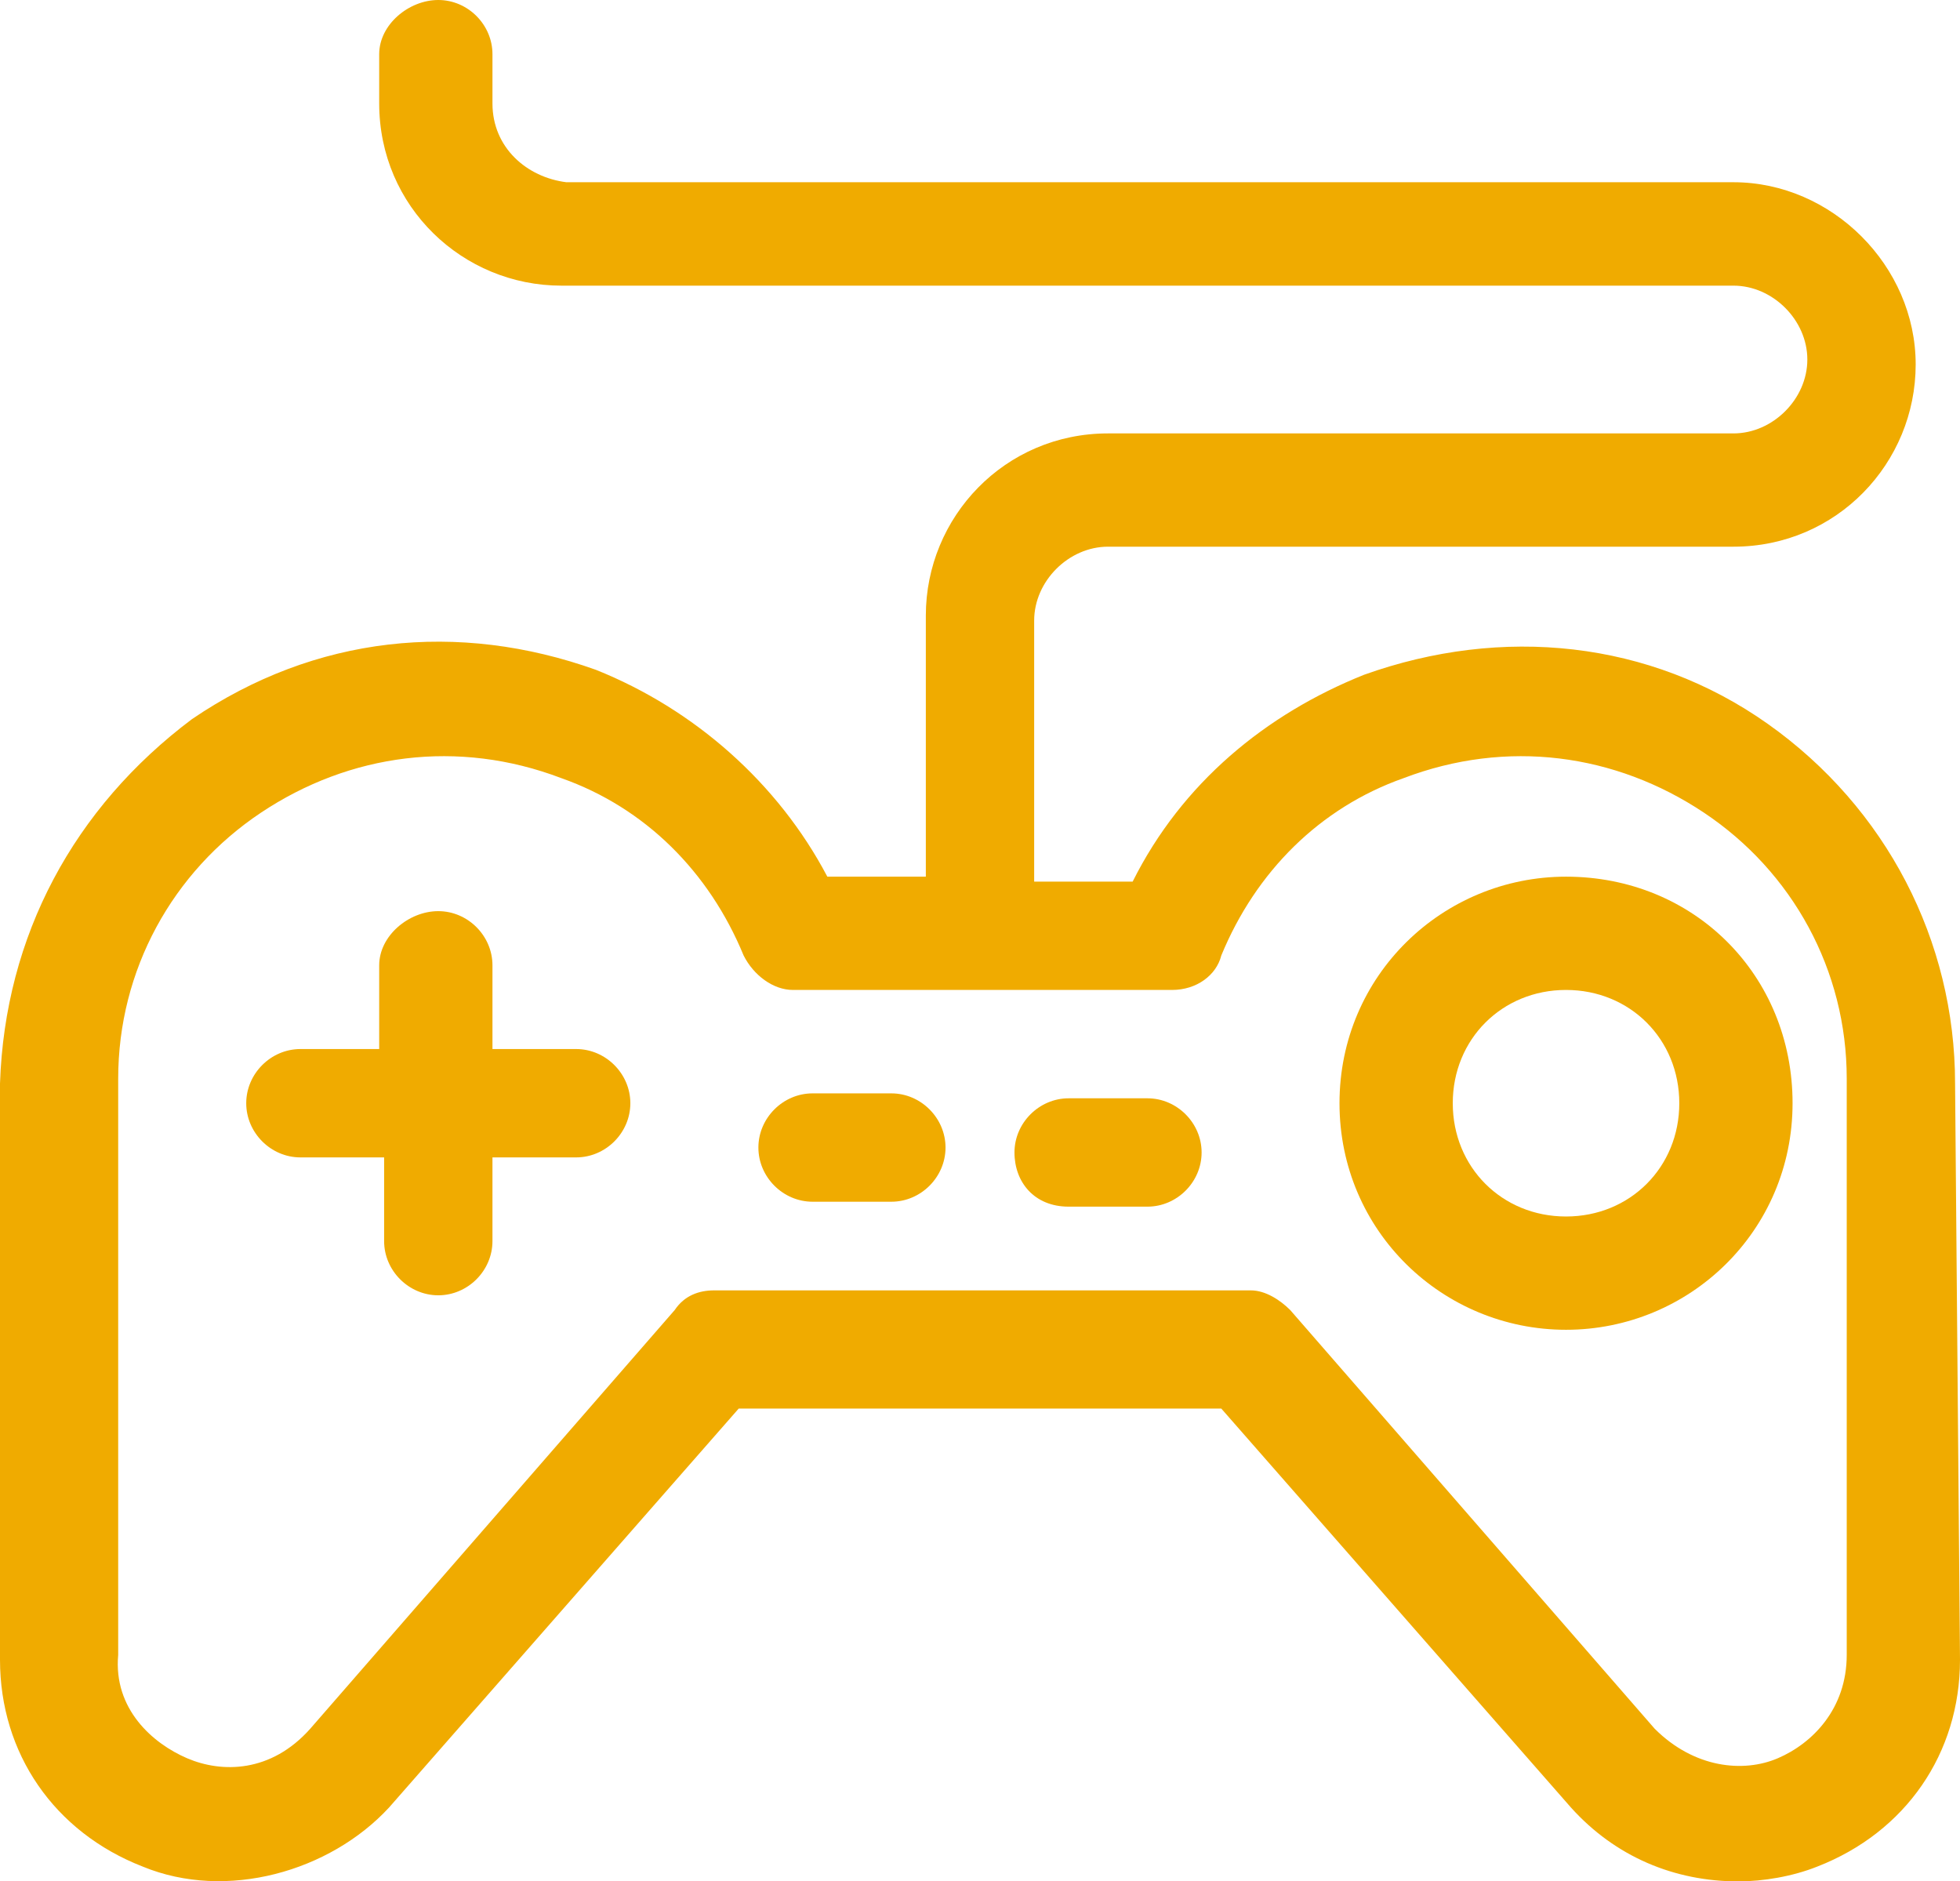 <?xml version="1.0" encoding="utf-8"?>
<svg version="1.1" id="Layer_1" xmlns="http://www.w3.org/2000/svg" xmlns:xlink="http://www.w3.org/1999/xlink" x="0px" y="0px"
	 viewBox="0 0 39.8 38.2" style="enable-background:new 0 0 39.8 38.2;" xml:space="preserve">
	 <style type="text/css">.st0{fill:#F0AB00;}</style>
<g class="st0">
	<path d="M39.7,22c0-2.9-1.4-5.6-3.8-7.3c-2.4-1.7-5.4-2-8.2-1c-2,0.8-3.7,2.2-4.7,4.2h-2v-5.3c0-0.8,0.7-1.5,1.5-1.5h12.7
		c2.1,0,3.7-1.7,3.7-3.7s-1.7-3.7-3.7-3.7H11.5C10.7,3.6,10,3,10,2.1v-1C10,0.5,9.5,0,8.9,0S7.7,0.5,7.7,1.1v1
		c0,2.1,1.7,3.7,3.7,3.7h23.8c0.8,0,1.5,0.7,1.5,1.5S36,8.8,35.2,8.8H22.5c-2.1,0-3.7,1.7-3.7,3.7v5.3h-2c-1-1.9-2.7-3.4-4.7-4.2
		c-2.8-1-5.7-0.7-8.2,1C1.5,16.4,0.1,19,0,22l0,11.7c0,1.9,1.1,3.5,2.9,4.2c1.7,0.7,3.8,0.1,5-1.2l7.1-8.1h9.8l7.1,8.1
		c0.9,1,2.1,1.5,3.4,1.5c0.5,0,1.1-0.1,1.6-0.3c1.8-0.7,2.9-2.3,2.9-4.2L39.7,22z M23.8,20.1c0.5,0,0.9-0.3,1-0.7
		c0.7-1.7,2-3,3.7-3.6c2.1-0.8,4.3-0.5,6.1,0.7c1.8,1.2,2.9,3.2,2.9,5.4l0,11.7c0,1.1-0.7,1.8-1.4,2.1c-0.7,0.3-1.7,0.2-2.5-0.6
		l-7.4-8.5c-0.2-0.2-0.5-0.4-0.8-0.4H14.5c-0.3,0-0.6,0.1-0.8,0.4l-7.4,8.5c-0.8,0.9-1.8,0.9-2.5,0.6c-0.7-0.3-1.5-1-1.4-2.1l0-11.7
		c0-2.2,1.1-4.2,2.9-5.4c1.8-1.2,4-1.5,6.1-0.7c1.7,0.6,3,1.9,3.7,3.6c0.2,0.4,0.6,0.7,1,0.7H23.8z"/>
	<path d="M11.7,21.3H10v-1.7c0-0.6-0.5-1.1-1.1-1.1S7.7,19,7.7,19.6v1.7H6.1c-0.6,0-1.1,0.5-1.1,1.1c0,0.6,0.5,1.1,1.1,1.1h1.7v1.7
		c0,0.6,0.5,1.1,1.1,1.1s1.1-0.5,1.1-1.1v-1.7h1.7c0.6,0,1.1-0.5,1.1-1.1C12.8,21.8,12.3,21.3,11.7,21.3z"/>
	<path d="M31.8,27c2.5,0,4.6-2,4.6-4.6s-2-4.6-4.6-4.6c-2.5,0-4.6,2-4.6,4.6S29.3,27,31.8,27z M29.5,22.4c0-1.3,1-2.3,2.3-2.3
		c1.3,0,2.3,1,2.3,2.3s-1,2.3-2.3,2.3C30.5,24.7,29.5,23.7,29.5,22.4z"/>
	<path d="M15.4,23.3c0,0.6,0.5,1.1,1.1,1.1h1.6c0.6,0,1.1-0.5,1.1-1.1s-0.5-1.1-1.1-1.1h-1.6C15.9,22.2,15.4,22.7,15.4,23.3z"/>
	<path d="M21.7,24.5h1.6c0.6,0,1.1-0.5,1.1-1.1s-0.5-1.1-1.1-1.1h-1.6c-0.6,0-1.1,0.5-1.1,1.1S21,24.5,21.7,24.5z"/>
</g>
</svg>
